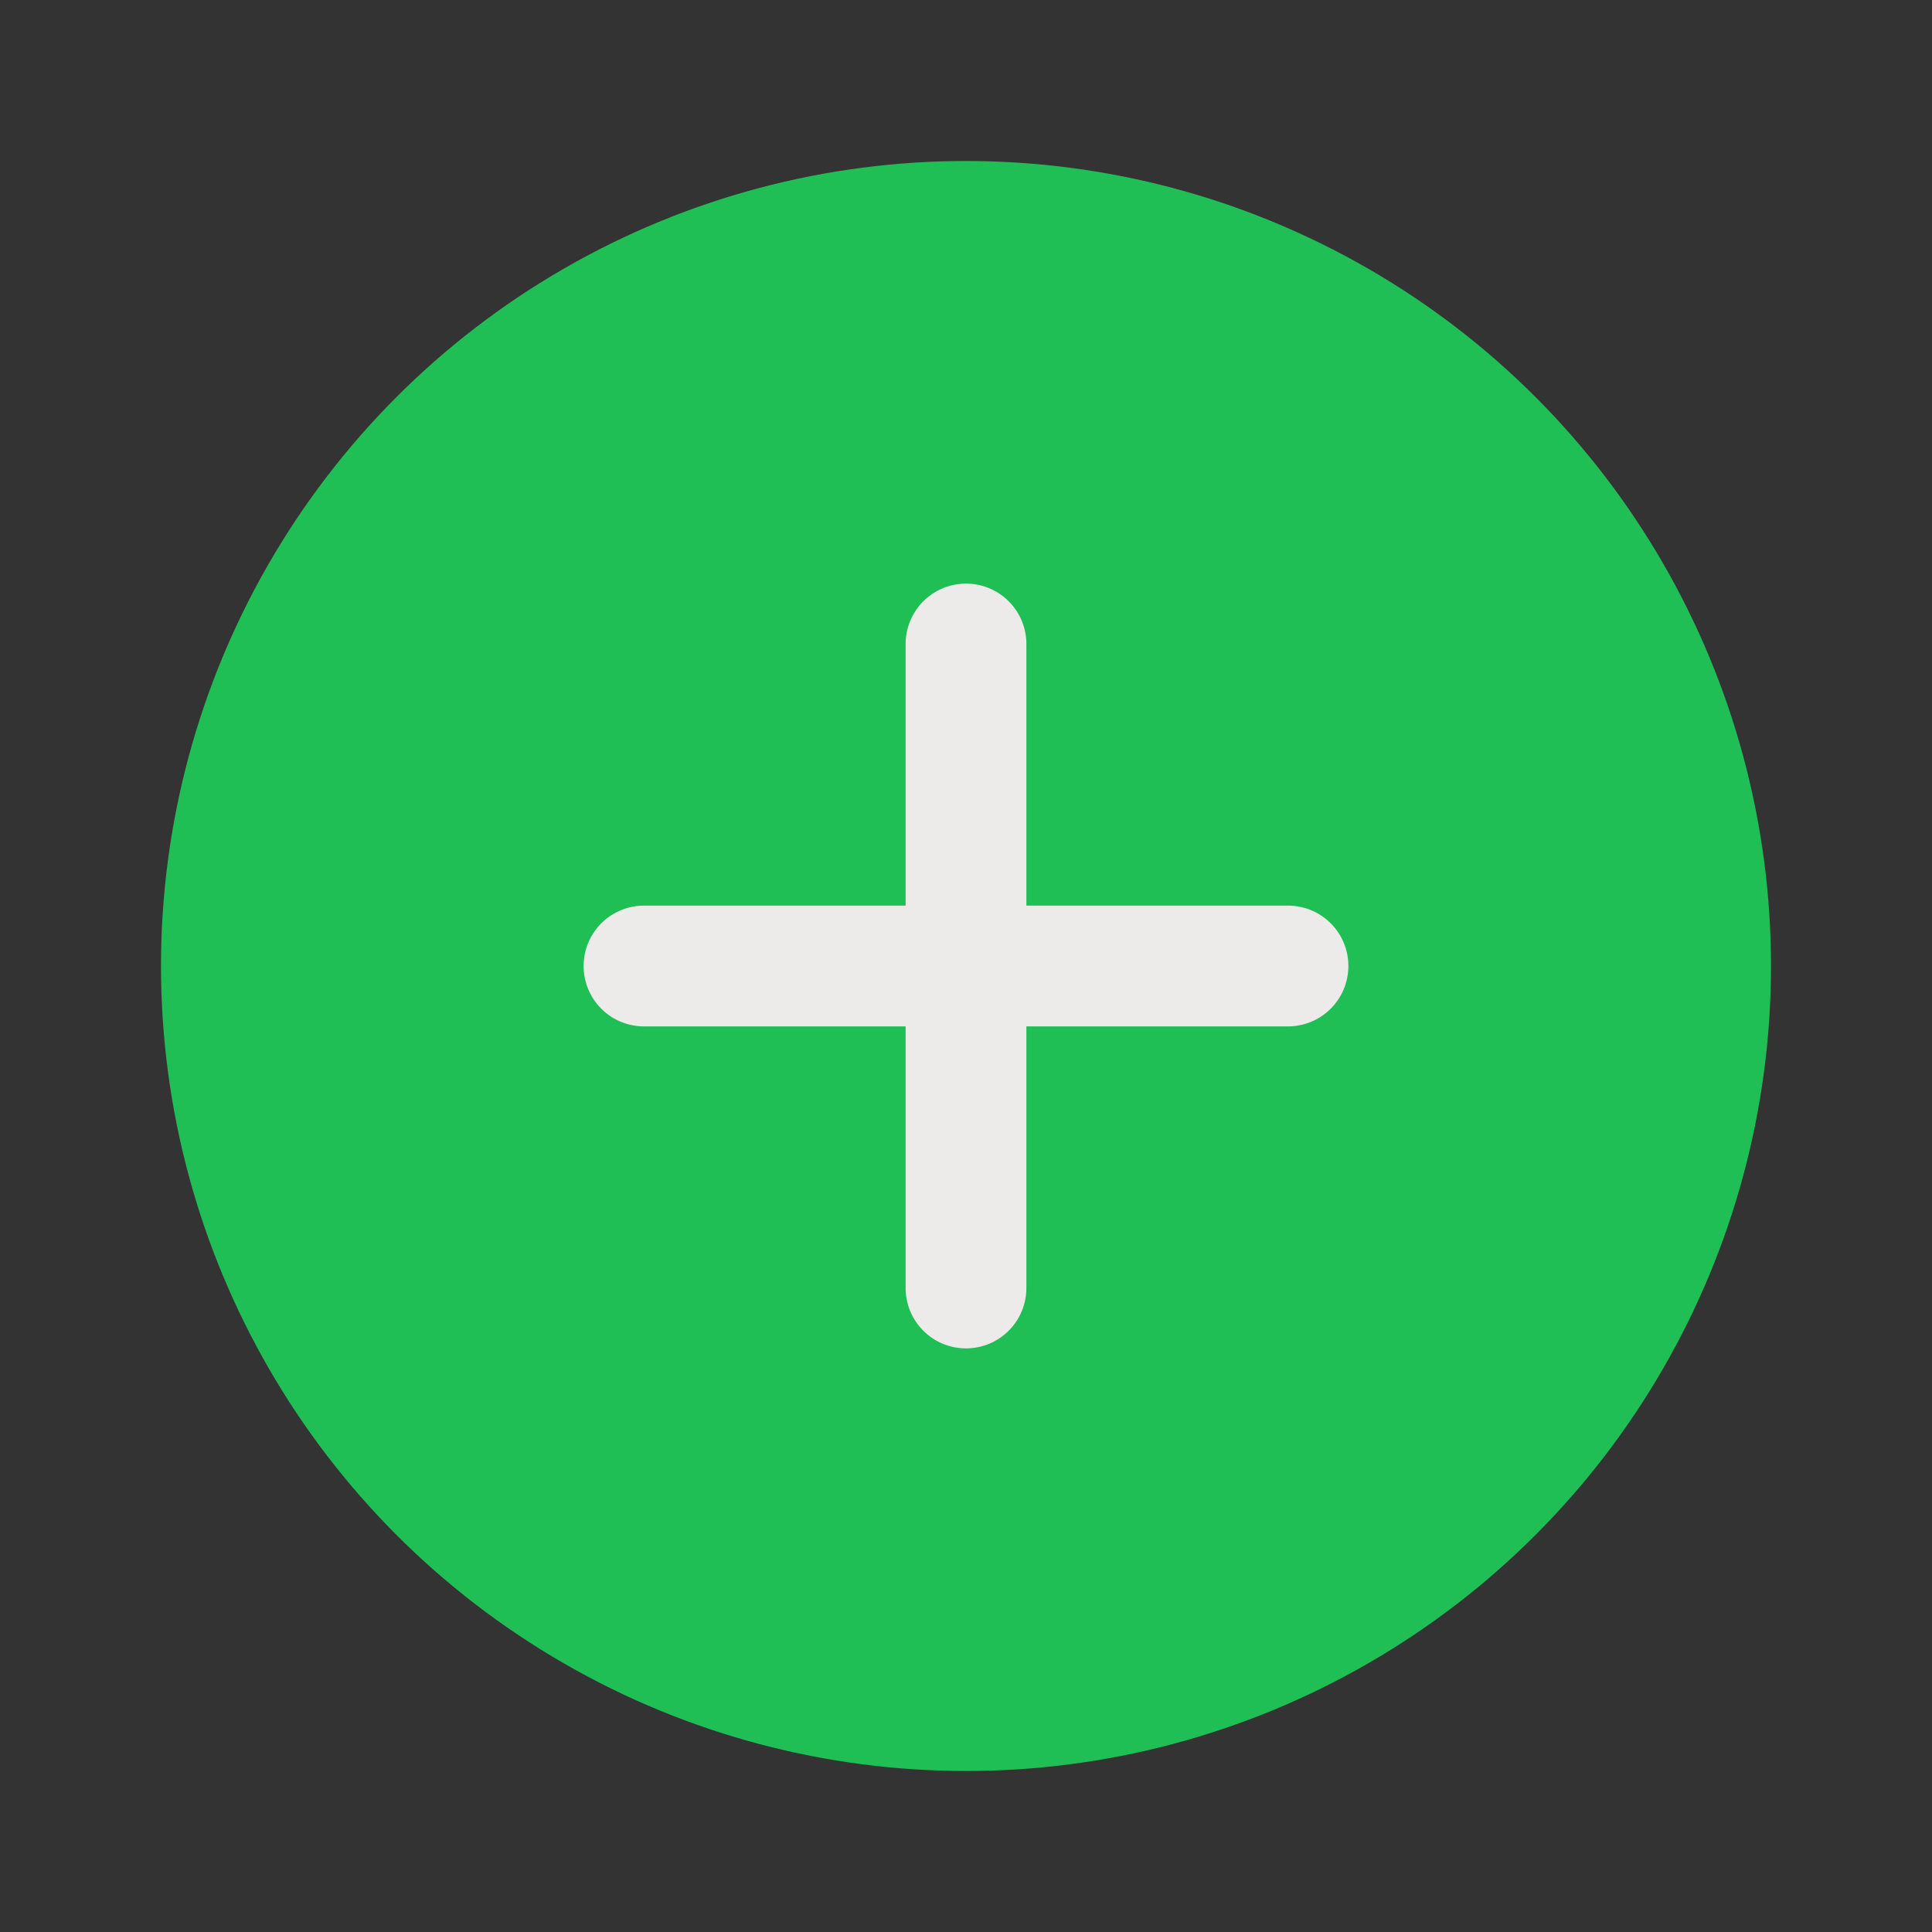 <svg height="512" viewBox="0 0 24 24" width="512" xmlns="http://www.w3.org/2000/svg"><rect x="0" y="0" width="24" height="24" fill="#333333" stroke="none"/><g id="Flat"><circle cx="12" cy="12" fill="#20bf55" r="10"/><path d="m16 11.25h-3.25v-3.25a.75.75 0 0 0 -1.5 0v3.25h-3.25a.75.75 0 0 0 0 1.5h3.25v3.25a.75.75 0 0 0 1.5 0v-3.25h3.25a.75.75 0 0 0 0-1.5z" fill="#edebea"/></g></svg>